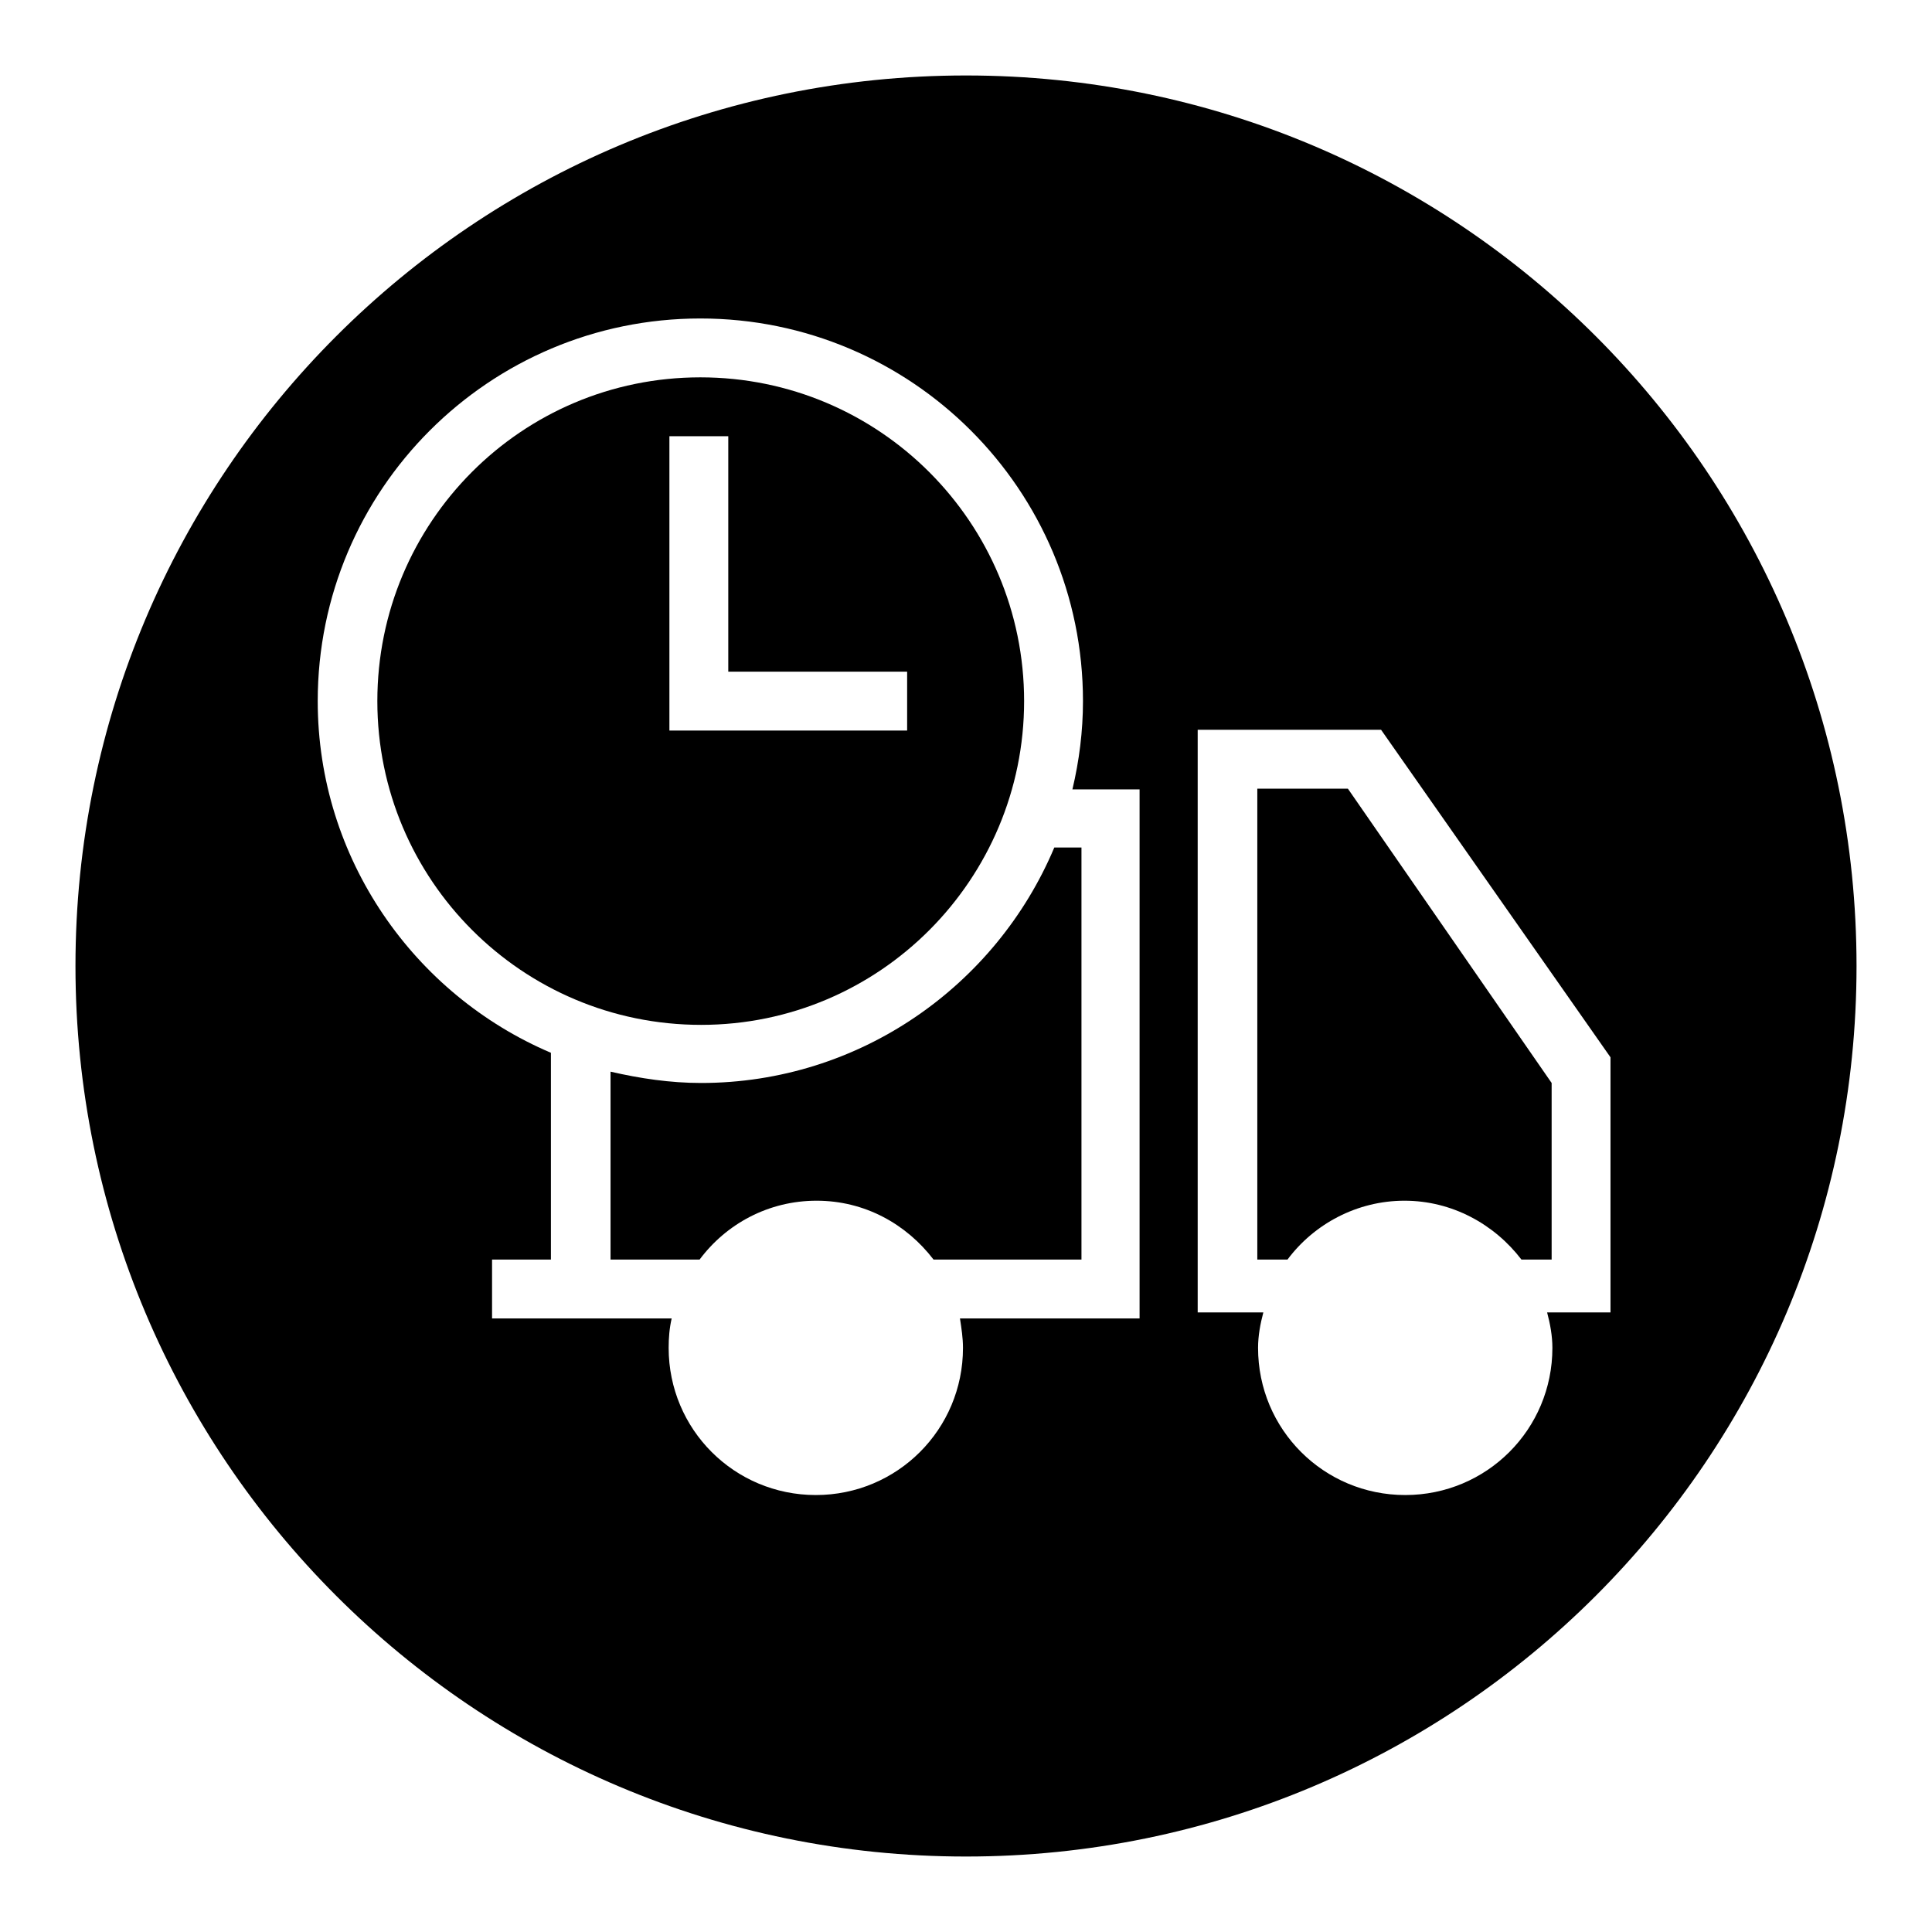 <?xml version="1.0" encoding="utf-8"?>
<!-- Svg Vector Icons : http://www.onlinewebfonts.com/icon -->
<!DOCTYPE svg PUBLIC "-//W3C//DTD SVG 1.1//EN" "http://www.w3.org/Graphics/SVG/1.1/DTD/svg11.dtd">
<svg version="1.1" xmlns="http://www.w3.org/2000/svg" xmlns:xlink="http://www.w3.org/1999/xlink" x="0px" y="0px" viewBox="0 0 256 256" enable-background="new 0 0 256 256" xml:space="preserve">
<g><g><path fill="#000000" d="M92.9,143.5c-4.1,0-8.1-0.6-12-1.5v24.9h11.8c3.5-4.7,9.1-7.8,15.5-7.8s11.9,3.1,15.5,7.8h19.6v-54.6h-3.6C132,130.6,113.9,143.5,92.9,143.5z"/><path fill="#000000" d="M135.7,92.9c0-23.7-19.2-42.9-42.9-42.9S50,69.2,50,92.9c0,23.7,19.2,42.9,42.9,42.9S135.7,116.5,135.7,92.9z M88.7,57.8h7.8V89h23.7v7.8H88.7V57.8z"/><path fill="#000000" d="M166.6,104.5v39v23.4h4c3.5-4.7,9.2-7.8,15.5-7.8c6.3,0,11.9,3.1,15.5,7.8h4v-23.4l-27-39H166.6z"/><path fill="#000000" d="M128,10C62.8,10,10,62.8,10,128c0,65.2,52.8,118,118,118c65.2,0,118-52.8,118-118C246,62.8,193.2,10,128,10z M151,174.7h-23.8c0.2,1.3,0.4,2.6,0.4,3.9c0,10.8-8.7,19.5-19.5,19.5c-10.8,0-19.5-8.7-19.5-19.5c0-1.3,0.1-2.6,0.4-3.9H65.2v-7.8H73v-27.4c-18.1-7.7-30.9-25.7-30.9-46.6c0-28,22.7-50.7,50.7-50.7s50.7,22.7,50.7,50.7c0,4-0.5,7.9-1.4,11.7h8.9V174.7L151,174.7z M213.4,173.9h-8.4c0.4,1.5,0.7,3.1,0.7,4.7c0,10.8-8.7,19.5-19.5,19.5c-10.8,0-19.5-8.7-19.5-19.5c0-1.6,0.3-3.2,0.7-4.7H166l0,0h-7.3v-31.2v-46H183l30.4,43.4v2.6V173.9z"/></g></g>
</svg>